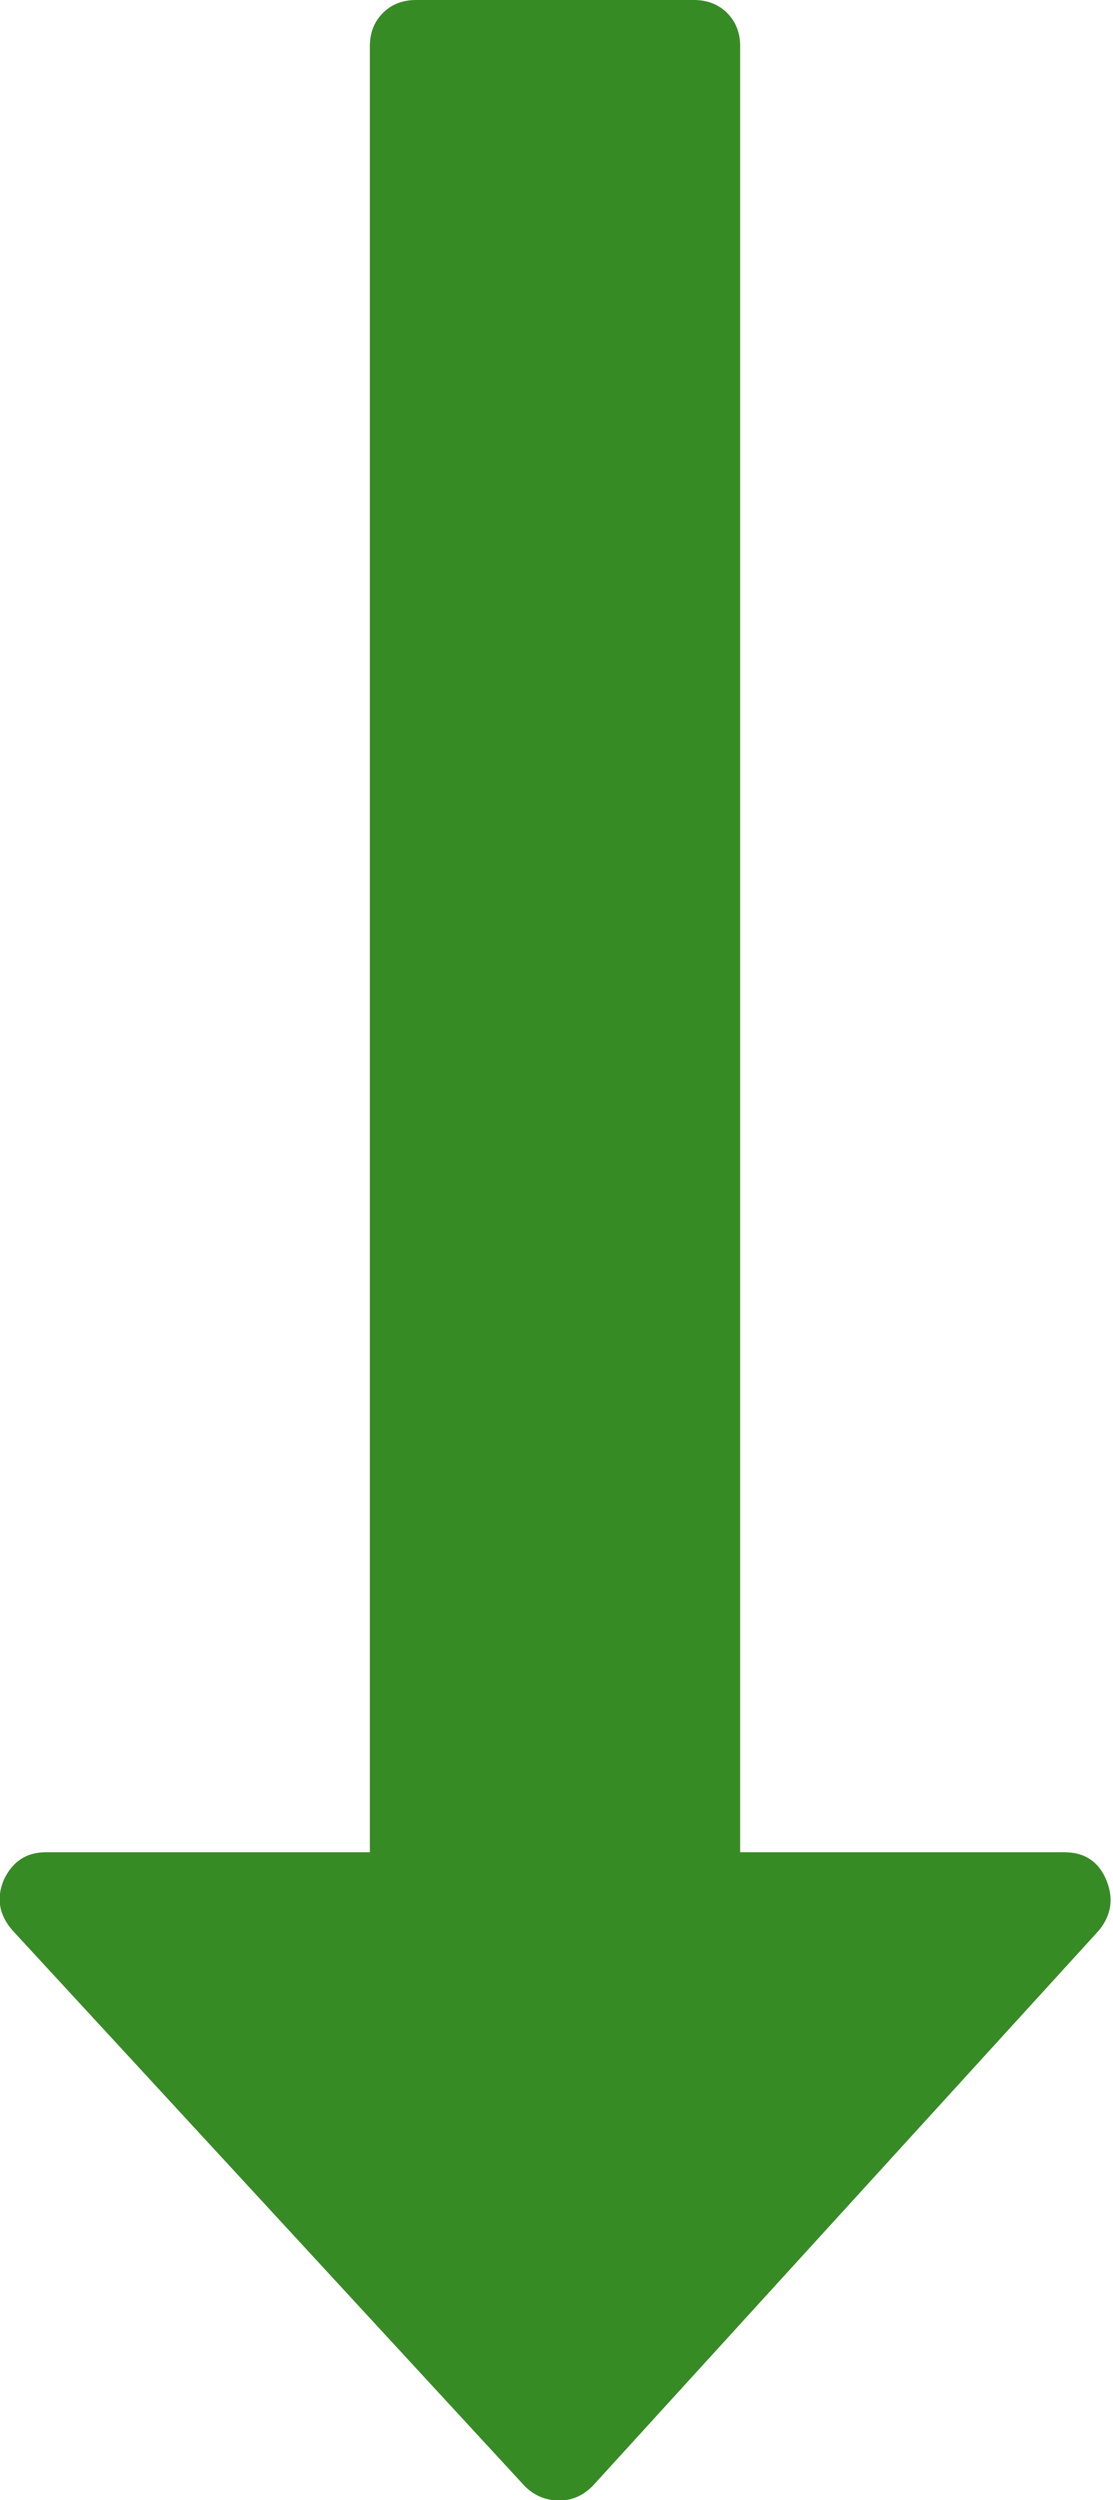 <?xml version="1.0" encoding="UTF-8" standalone="no"?>
<!DOCTYPE svg PUBLIC "-//W3C//DTD SVG 1.1//EN" "http://www.w3.org/Graphics/SVG/1.1/DTD/svg11.dtd">
<svg width="100%" height="100%" viewBox="0 0 228 512" version="1.1" xmlns="http://www.w3.org/2000/svg" xmlns:xlink="http://www.w3.org/1999/xlink" xml:space="preserve" xmlns:serif="http://www.serif.com/" style="fill-rule:evenodd;clip-rule:evenodd;stroke-linejoin:round;stroke-miterlimit:2;">
    <g transform="matrix(1,0,0,1,-142.232,0.001)">
        <g transform="matrix(6.35463e-17,1.038,-1.038,6.35463e-17,511.999,-0.001)">
            <path d="M490.498,239.278L380.866,139.349C377.82,136.875 374.49,136.399 370.873,137.922C367.26,139.447 365.446,142.205 365.446,146.204L365.446,210.158L9.136,210.158C6.47,210.158 4.28,211.013 2.569,212.726C0.859,214.438 0,216.628 0,219.292L0,274.108C0,276.771 0.855,278.961 2.568,280.671C4.283,282.383 6.473,283.238 9.135,283.238L365.448,283.238L365.448,347.191C365.448,351.003 367.265,353.761 370.876,355.469C374.496,356.998 377.826,356.42 380.872,353.761L490.504,252.684C492.407,250.782 493.356,248.502 493.356,245.835C493.356,243.367 492.401,241.181 490.498,239.278Z" style="fill:rgb(55,139,37);fill-rule:nonzero;"/>
        </g>
    </g>
</svg>
